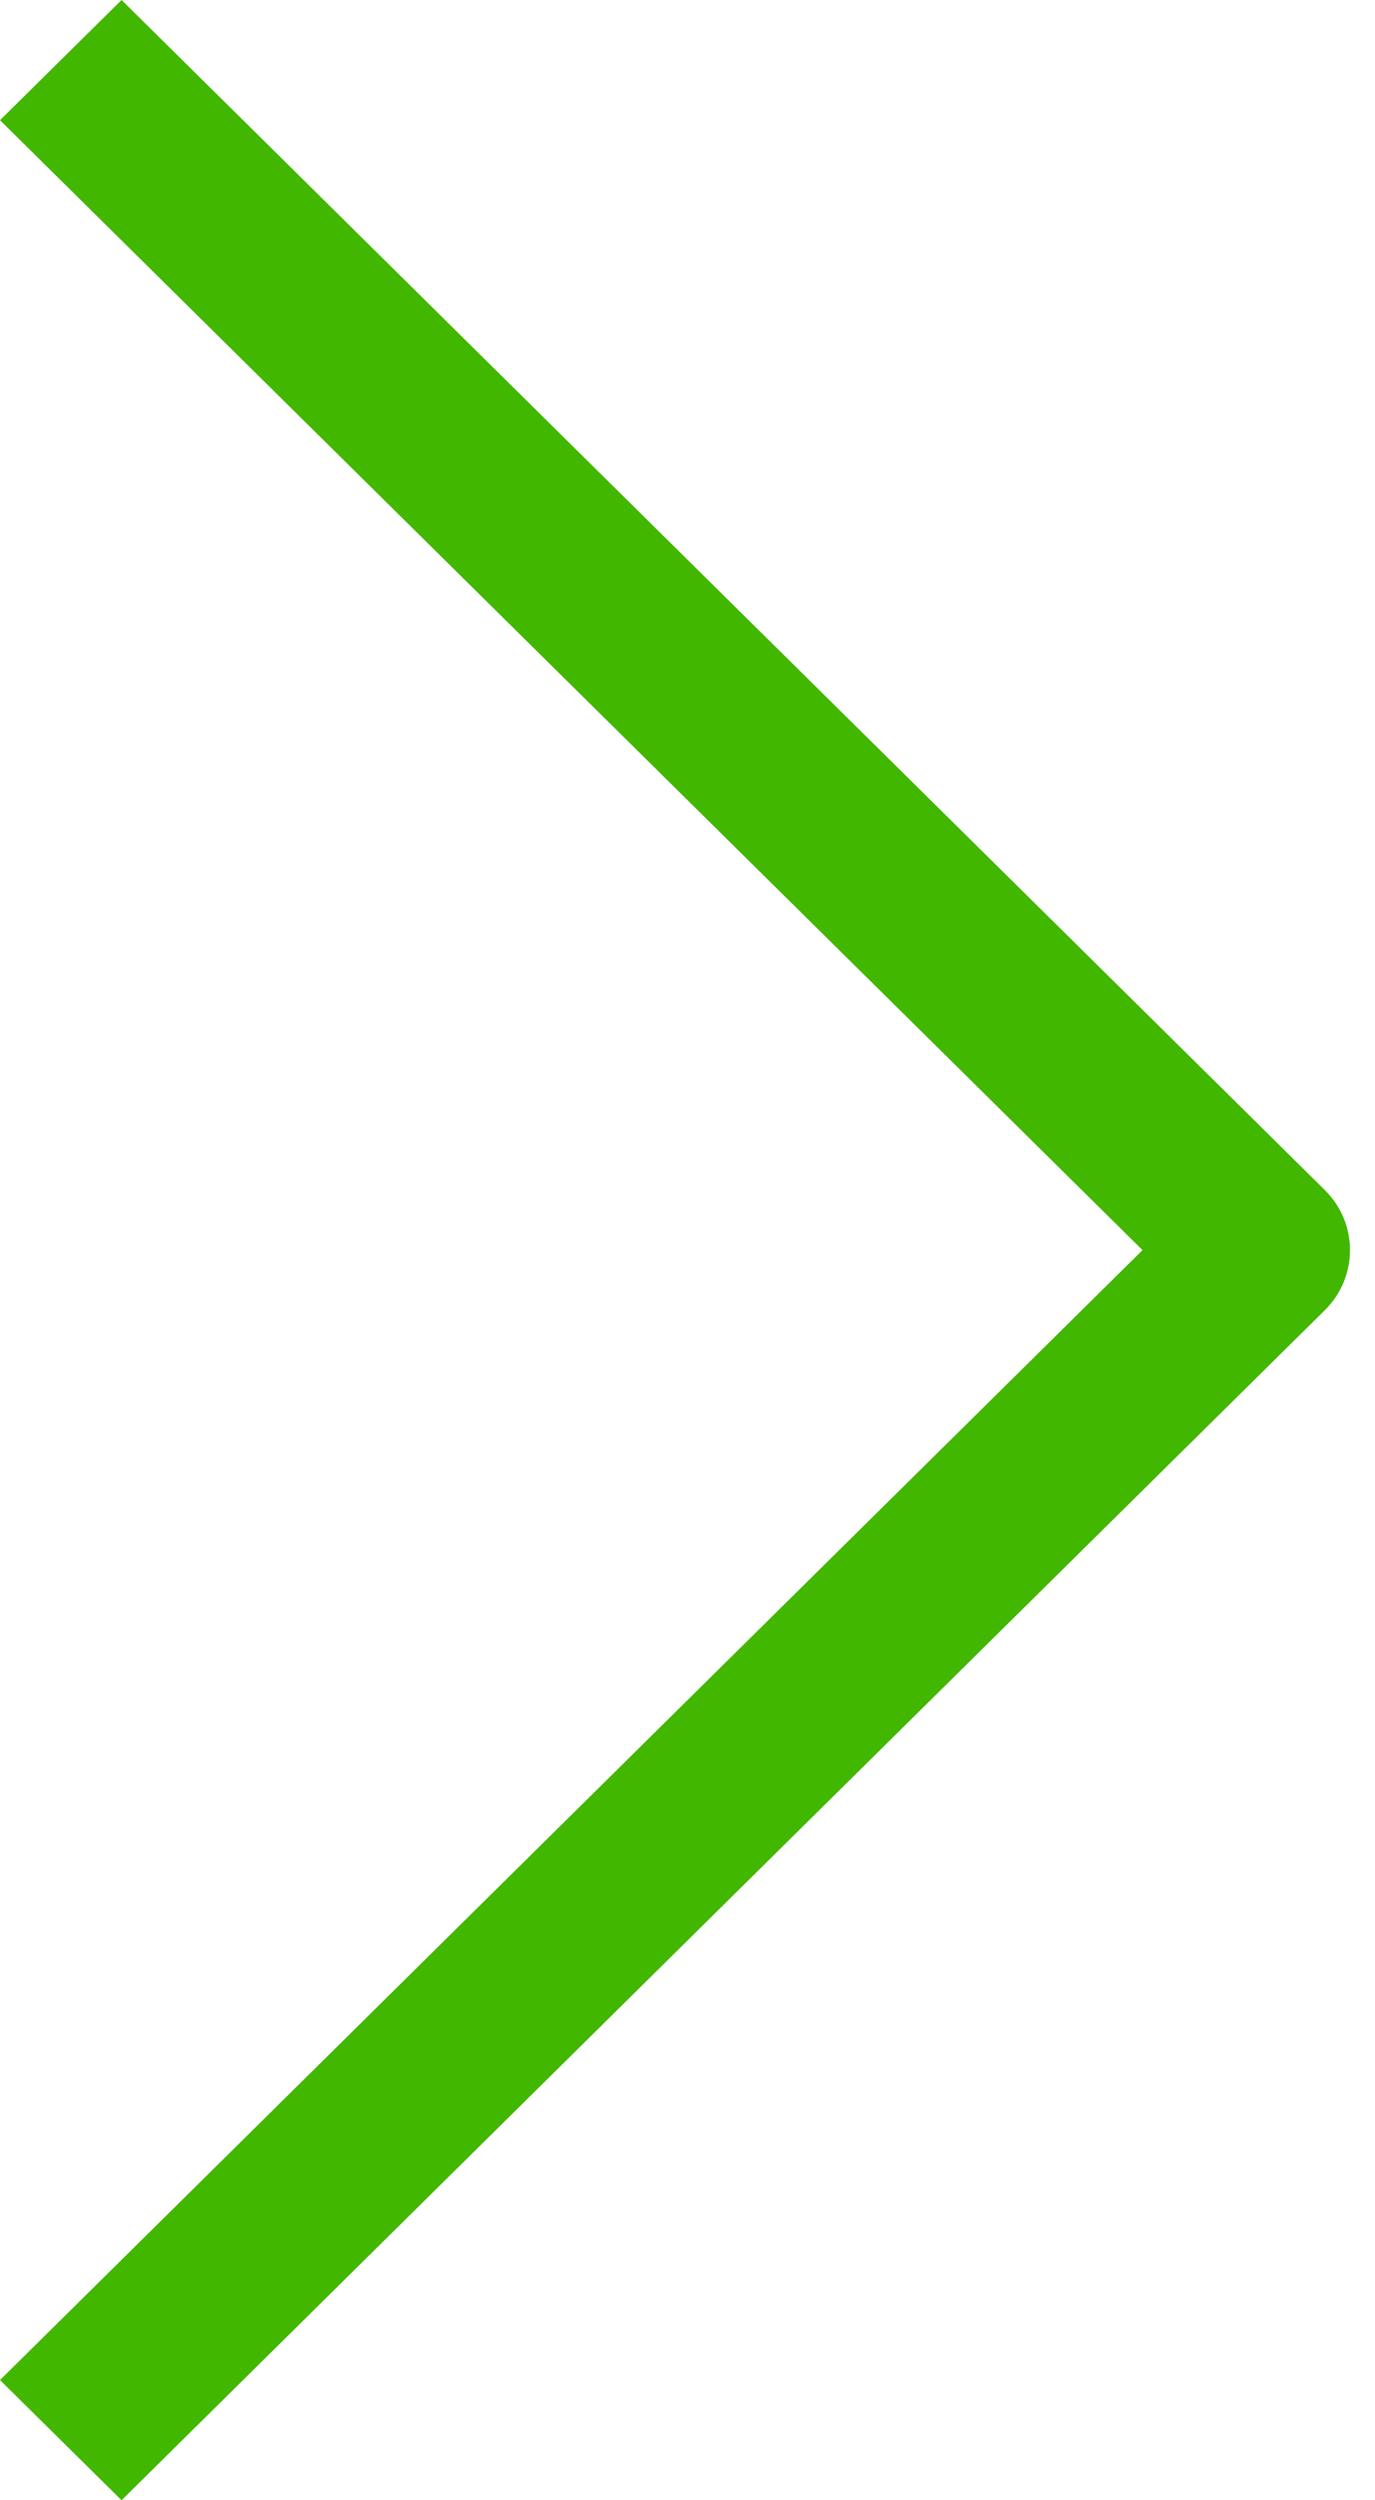 <svg width="22px" height="40px" viewBox="0 0 22 40" version="1.1" xmlns="http://www.w3.org/2000/svg" xmlns:xlink="http://www.w3.org/1999/xlink">
					    <g id="Page-1" stroke="none" stroke-width="1" fill="#fff" fill-rule="evenodd">
					        <g id="Template-Home" transform="translate(-1299, -3458)" class="fill-tertiary" fill-rule="nonzero">
					            <g fill="#42b700" id="Testimonials" transform="translate(0, 3121)">
					                <path d="M1300.945,337 L1299,338.923 L1317.28,357 L1299,375.077 L1300.945,377 L1320.197,357.961 C1320.734,357.43 1320.734,356.57 1320.197,356.039 L1300.945,337 Z" id="Path"></path>
					            </g>
					        </g>
					    </g>
					</svg>